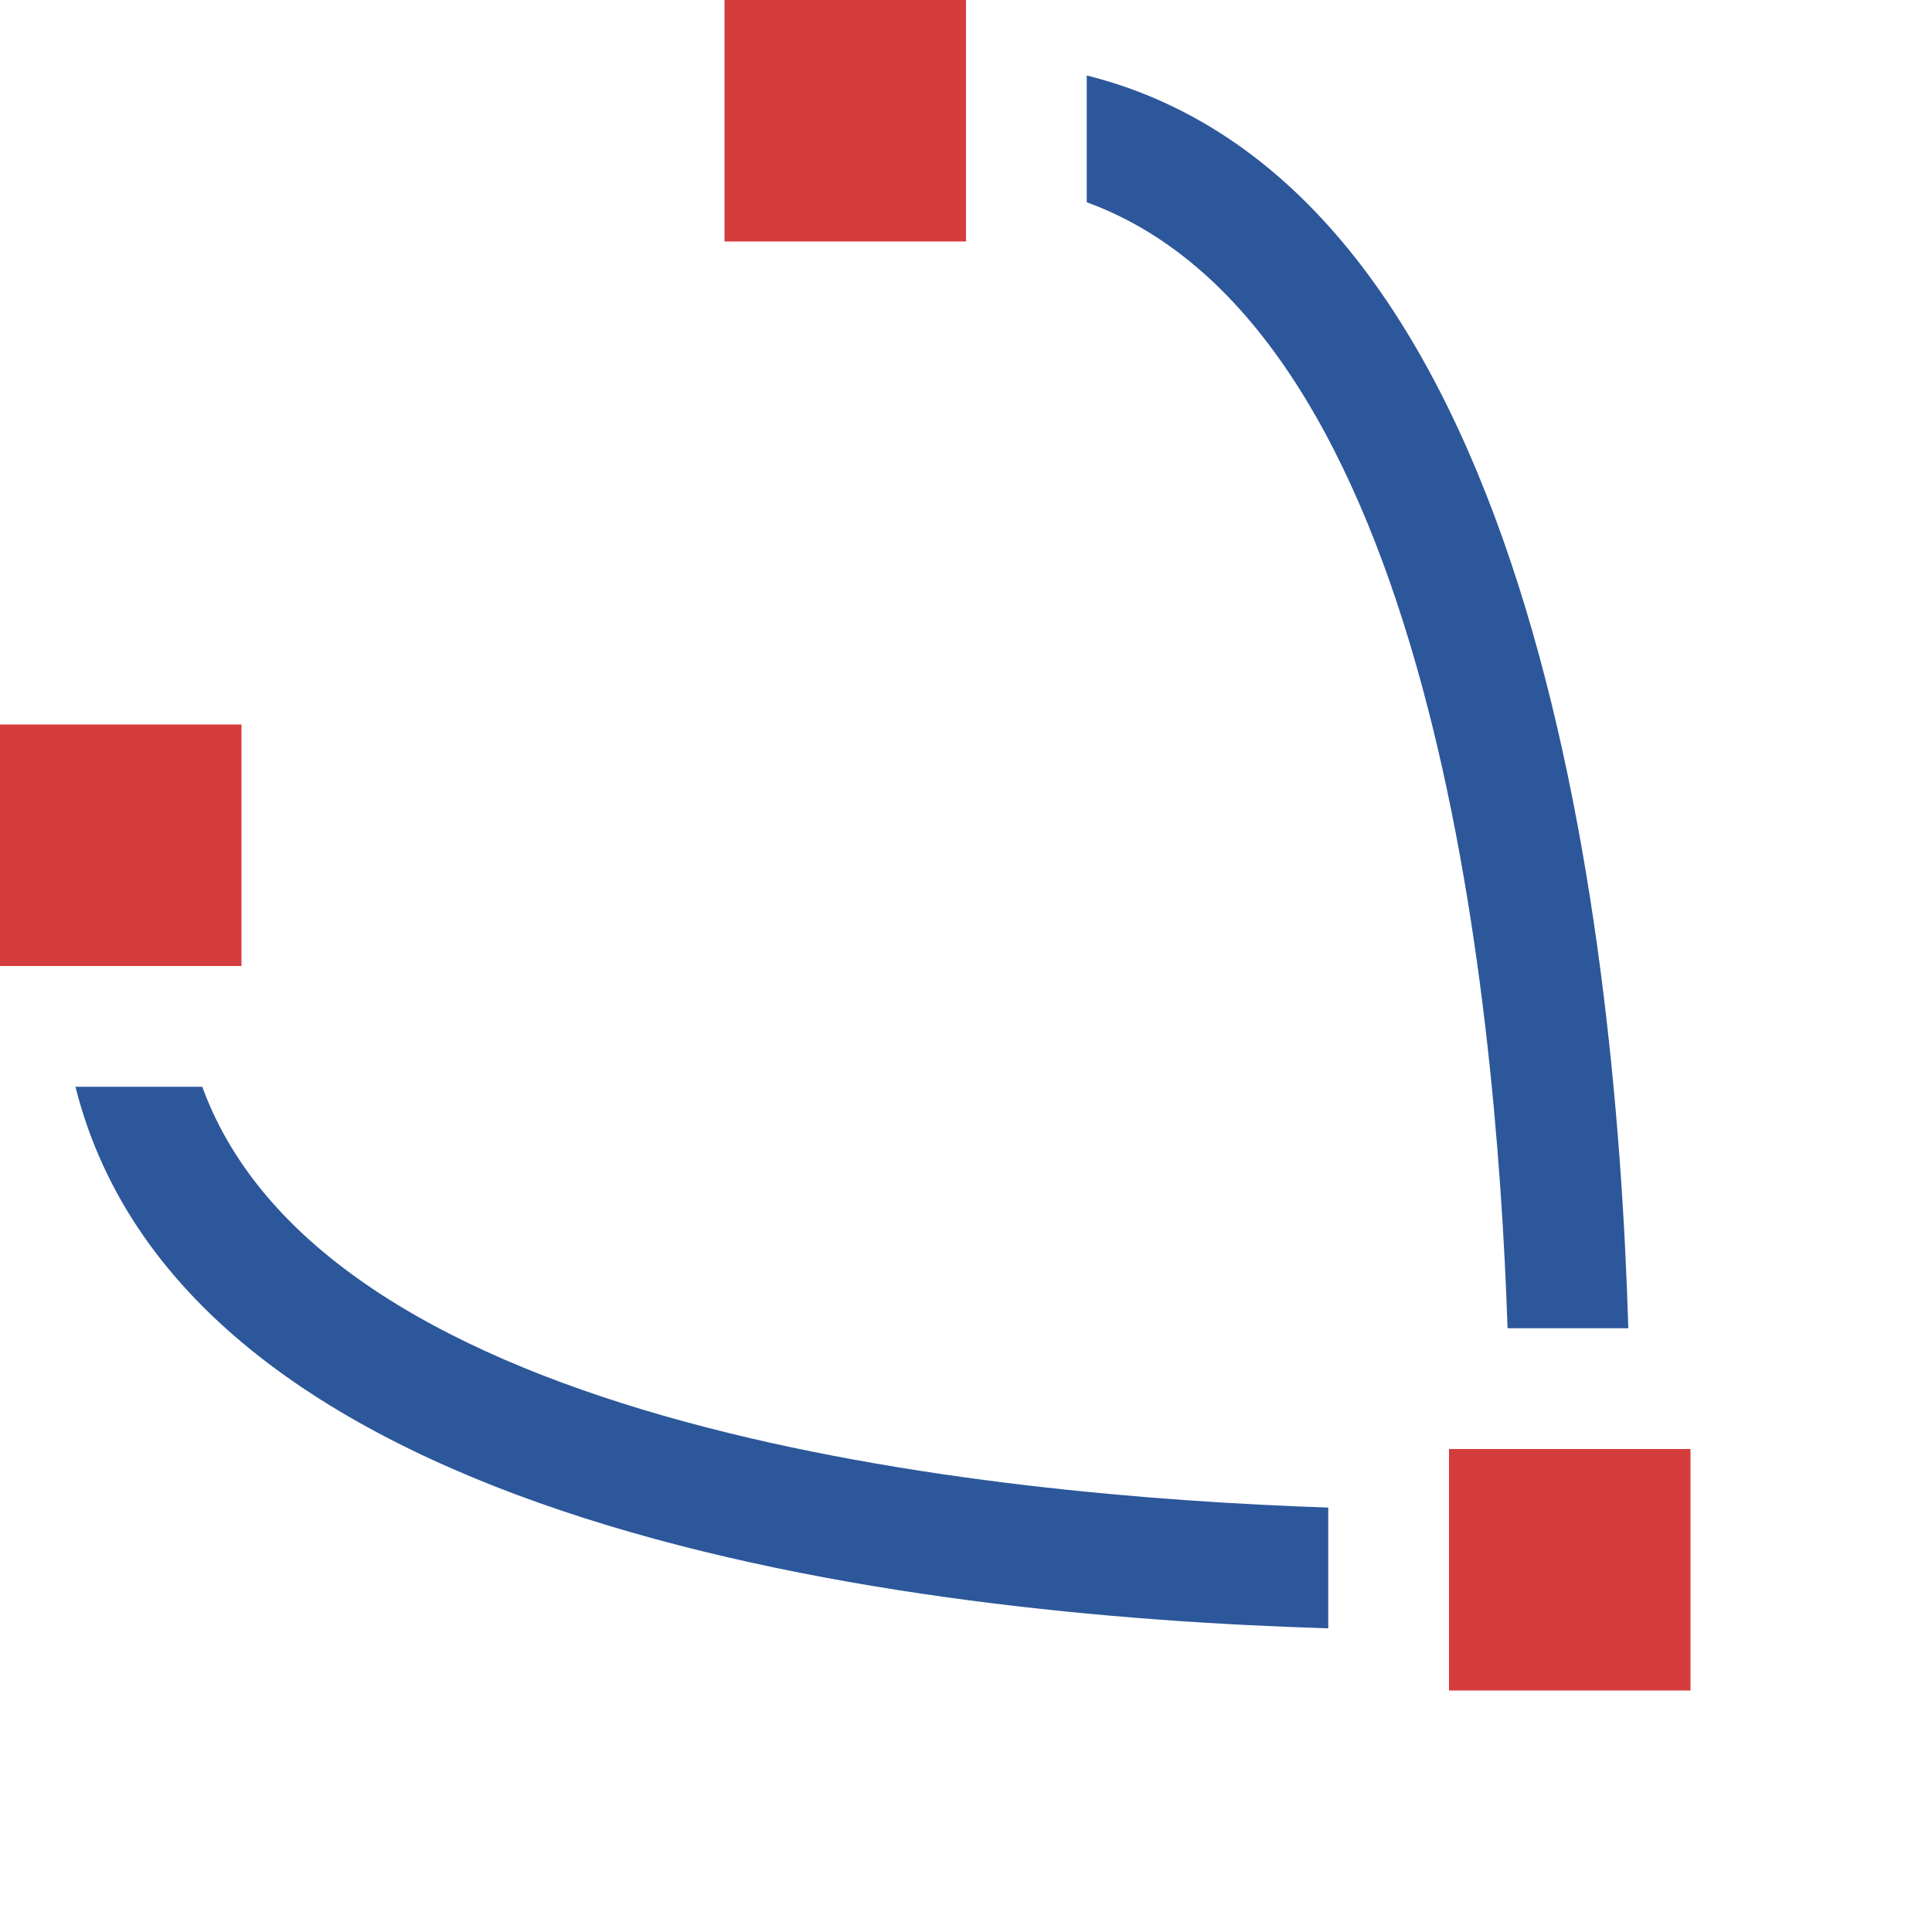 <?xml version="1.0" encoding="utf-8"?>
<!-- Generator: Adobe Illustrator 26.0.1, SVG Export Plug-In . SVG Version: 6.00 Build 0)  -->
<svg version="1.1" xmlns="http://www.w3.org/2000/svg" xmlns:xlink="http://www.w3.org/1999/xlink" x="0px" y="0px"
	 viewBox="0 0 32 32" style="enable-background:new 0 0 32 32;" xml:space="preserve">
<style type="text/css">
	.st0{fill:#FFFF22;}
	.st1{fill:#62646D;}
	.st2{fill:#037DF7;}
	.st3{fill:#F9B233;}
	.st4{fill:#38CE57;}
	.st5{fill:#D43D3C;}
	.st6{fill:#FFCA22;}
	.st7{fill:#3987BC;}
	.st8{fill:#2C579A;}
	.st9{fill:#F7F074;}
	.st10{fill:#FF8500;}
	.st11{fill:#83C2E5;}
	.st12{fill:#BAE2F4;}
	.st13{fill:url(#SVGID_1_);}
	.st14{fill:none;stroke:#000000;stroke-width:0.5;stroke-linecap:round;stroke-miterlimit:10;}
	.st15{opacity:0.22;fill:#3F3F40;enable-background:new    ;}
	.st16{fill:#EDEDED;}
	.st17{opacity:0.1;}
	.st18{fill:#D1D3DB;}
	.st19{fill:#F4F2F3;}
	.st20{fill:#1D1D1B;}
	.st21{fill:#FF9595;}
	.st22{opacity:0.39;}
	.st23{fill:#009FE3;}
	.st24{fill:url(#SVGID_00000150098228789335580150000001619928773457854640_);}
	.st25{fill:#AECB6C;}
	.st26{fill:#ED8A7A;}
	.st27{fill:#EF9F78;}
	.st28{fill:#F2BA77;}
	.st29{fill:#F4D076;}
	.st30{fill:url(#SVGID_00000070118839729369067350000017708301931314730660_);}
	.st31{fill:url(#SVGID_00000046317838161165722000000005928749102031551673_);}
	.st32{fill:url(#SVGID_00000002365828806484503080000009033741951691943068_);}
	.st33{fill:url(#SVGID_00000123410728254879212220000011597329208877312691_);}
	.st34{fill:none;stroke:#009FE3;stroke-width:0.25;stroke-miterlimit:10;}
	.st35{fill:url(#SVGID_00000028291461399509736520000013164067179257459596_);}
	.st36{fill:url(#SVGID_00000128466518624417148320000007709563683194340784_);}
	.st37{fill:url(#SVGID_00000070079589989619816870000007232201564838945160_);}
	.st38{fill:url(#SVGID_00000132780125843795434850000001755446532627324351_);}
	.st39{fill:url(#SVGID_00000010305260115471289620000013771848840667384217_);}
	.st40{fill:url(#SVGID_00000026877175023837690050000010688104592607018925_);}
	.st41{fill:url(#SVGID_00000167383390227302815880000004464835299417434764_);}
	.st42{fill:url(#SVGID_00000145059833032742774570000018213664237276023460_);}
	.st43{fill:url(#SVGID_00000098213549337179652020000009076762056843816584_);}
	.st44{fill:url(#SVGID_00000138575516807093836370000016066655514086811269_);}
	.st45{fill:url(#SVGID_00000034798684252440468390000000370186668552261536_);}
	.st46{fill:url(#SVGID_00000026127467621560468390000001926055400573617827_);}
	.st47{fill:url(#SVGID_00000127002722324055113810000015787368497850570672_);}
	.st48{fill:none;stroke:#F4F2F3;stroke-miterlimit:10;}
	.st49{fill:none;stroke:#009FE3;stroke-width:2;stroke-miterlimit:10;}
	.st50{fill:url(#SVGID_00000155148188122549989930000013303685045325499019_);}
	.st51{fill:url(#SVGID_00000057125816144421344700000006933065896903633082_);}
	.st52{fill:url(#SVGID_00000055697567957178880850000002766911114896924602_);}
	.st53{fill:url(#SVGID_00000021094598188881958260000013134100794420936595_);}
	.st54{fill:url(#SVGID_00000031188550917334442310000010942371603171504002_);}
	.st55{fill:#FFFFFF;}
	.st56{fill:url(#SVGID_00000028303730492542006460000008226925630629422513_);}
	.st57{fill:url(#SVGID_00000158748626005838270080000009510092799798977700_);}
	.st58{fill:url(#SVGID_00000001639671111794030620000017184924952056676000_);}
	.st59{fill:url(#SVGID_00000165950068318916297720000009383595998803419033_);}
</style>
<g id="Layer_1">
</g>
<g id="Layer_2">
</g>
<g id="Layer_3">
</g>
<g id="Layer_4">
</g>
<g id="Layer_5">
</g>
<g id="Layer_6">
</g>
<g id="Layer_7">
</g>
<g id="Layer_8">
</g>
<g id="Layer_9">
</g>
<g id="Layer_10">
</g>
<g id="Layer_11">
</g>
<g id="Layer_12">
</g>
<g id="Layer_13">
</g>
<g id="Layer_14">
</g>
<g id="Layer_15">
</g>
<g id="Layer_16">
</g>
<g id="Layer_17">
</g>
<g id="Layer_18">
</g>
<g id="Layer_19">
</g>
<g id="Layer_20">
</g>
<g id="Layer_21">
</g>
<g id="Layer_22">
</g>
<g id="Layer_23">
</g>
<g id="Layer_24">
</g>
<g id="Layer_25">
</g>
<g id="Layer_26">
</g>
<g id="Layer_27">
</g>
<g id="Layer_28">
</g>
<g id="Layer_29">
</g>
<g id="Layer_30">
</g>
<g id="Layer_31">
</g>
<g id="Layer_32">
</g>
<g id="Layer_33">
</g>
<g id="Layer_34">
</g>
<g id="Layer_35">
</g>
<g id="Layer_36">
	<g>
		<rect y="12" class="st5" width="4" height="4"/>
		<rect x="12" class="st5" width="4" height="4"/>
		<rect x="24" y="24" class="st5" width="4" height="4"/>
		<path class="st8" d="M18,1.25v2.1c5.68,2.07,6.78,12.99,6.97,18.65h2C26.76,15,25.31,3.08,18,1.25z"/>
		<path class="st8" d="M3.35,18h-2.1C3.08,25.31,15,26.76,22,26.97v-2C16.34,24.78,5.42,23.68,3.35,18z"/>
	</g>
</g>
<g id="Layer_37">
</g>
<g id="Layer_38">
</g>
<g id="Layer_39">
</g>
<g id="Layer_40">
</g>
<g id="Layer_41">
</g>
<g id="Layer_42">
</g>
<g id="Layer_43">
</g>
<g id="Layer_44">
</g>
<g id="Layer_45">
</g>
<g id="Layer_46">
</g>
<g id="Layer_47">
</g>
<g id="Layer_48">
</g>
<g id="Layer_49">
</g>
<g id="Layer_50">
</g>
<g id="Layer_51">
</g>
<g id="Layer_52">
</g>
<g id="Layer_53">
</g>
<g id="Layer_54">
</g>
<g id="Layer_55">
</g>
<g id="Layer_56">
</g>
</svg>
